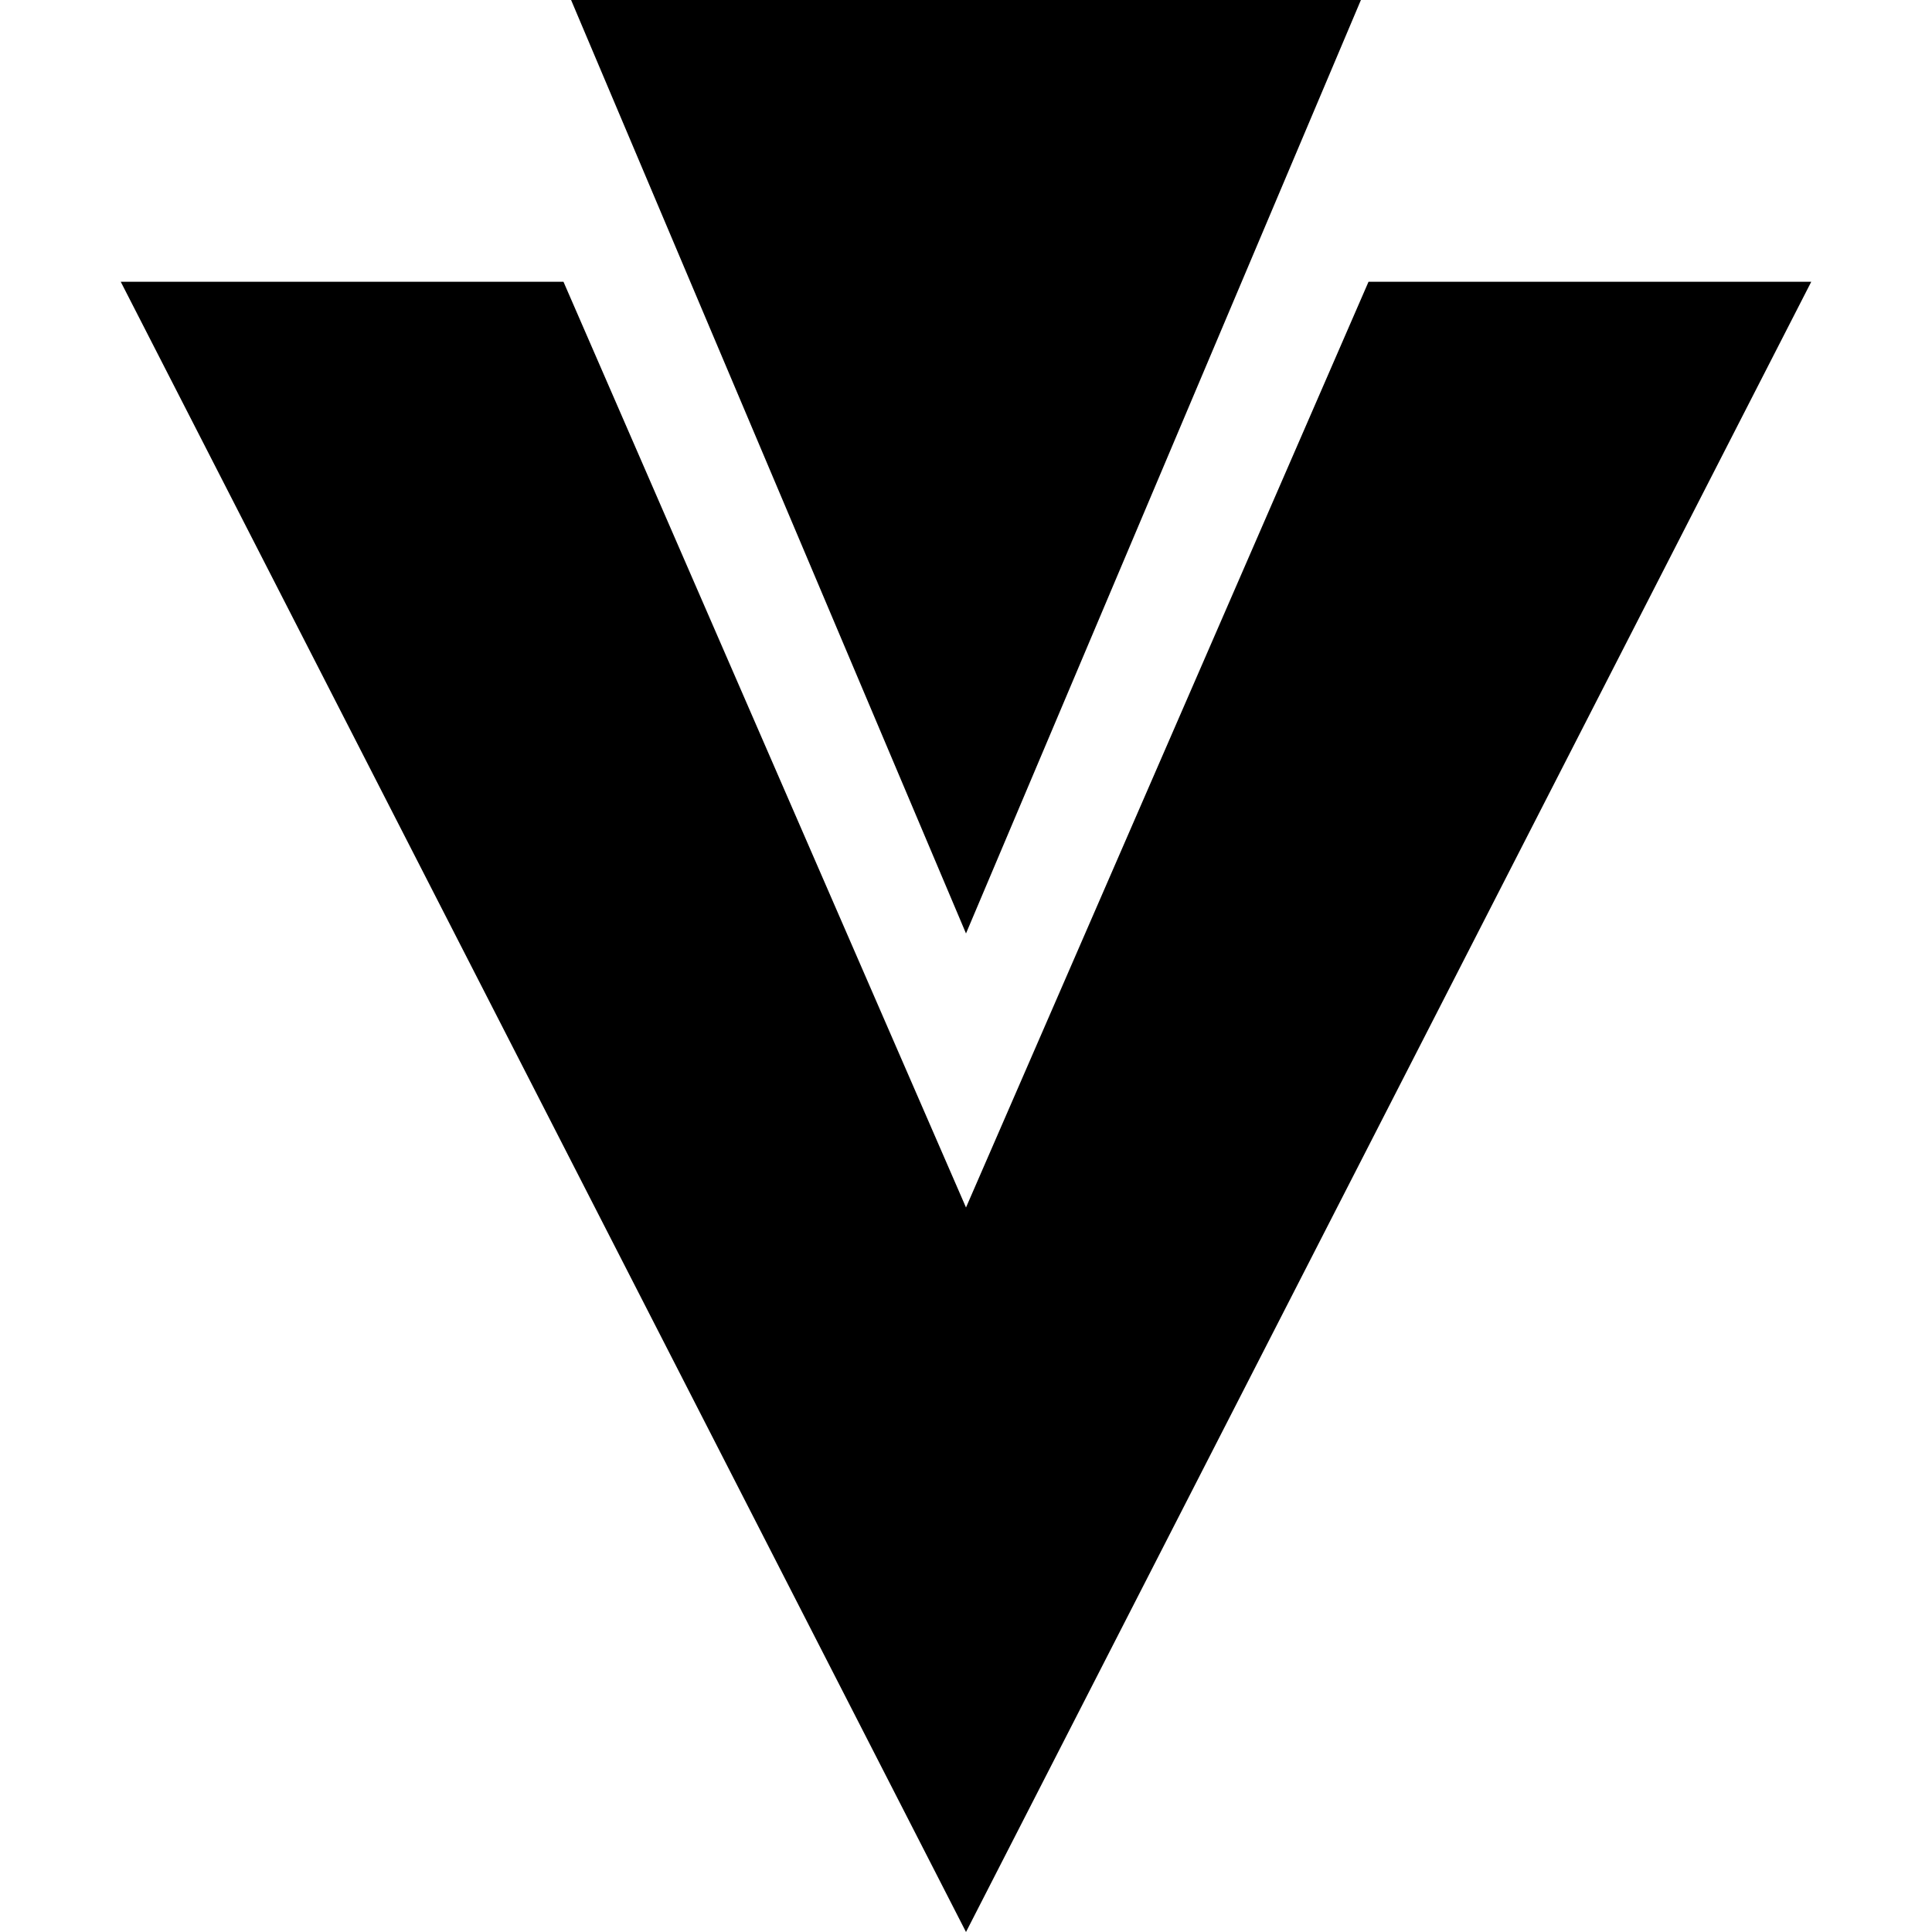<?xml version="1.0" encoding="UTF-8"?>
<svg xmlns="http://www.w3.org/2000/svg" xmlns:xlink="http://www.w3.org/1999/xlink" width="128" height="128" viewBox="0 0 128 128">
<path fill-rule="nonzero" fill="rgb(0%, 0%, 0%)" fill-opacity="1" d="M 37.836 0 L 64 61.844 L 90.164 0 Z M 8 18.668 L 64 128 L 120 18.668 L 90.668 18.668 L 64 80 L 37.332 18.668 Z M 8 18.668 "/>
</svg>
